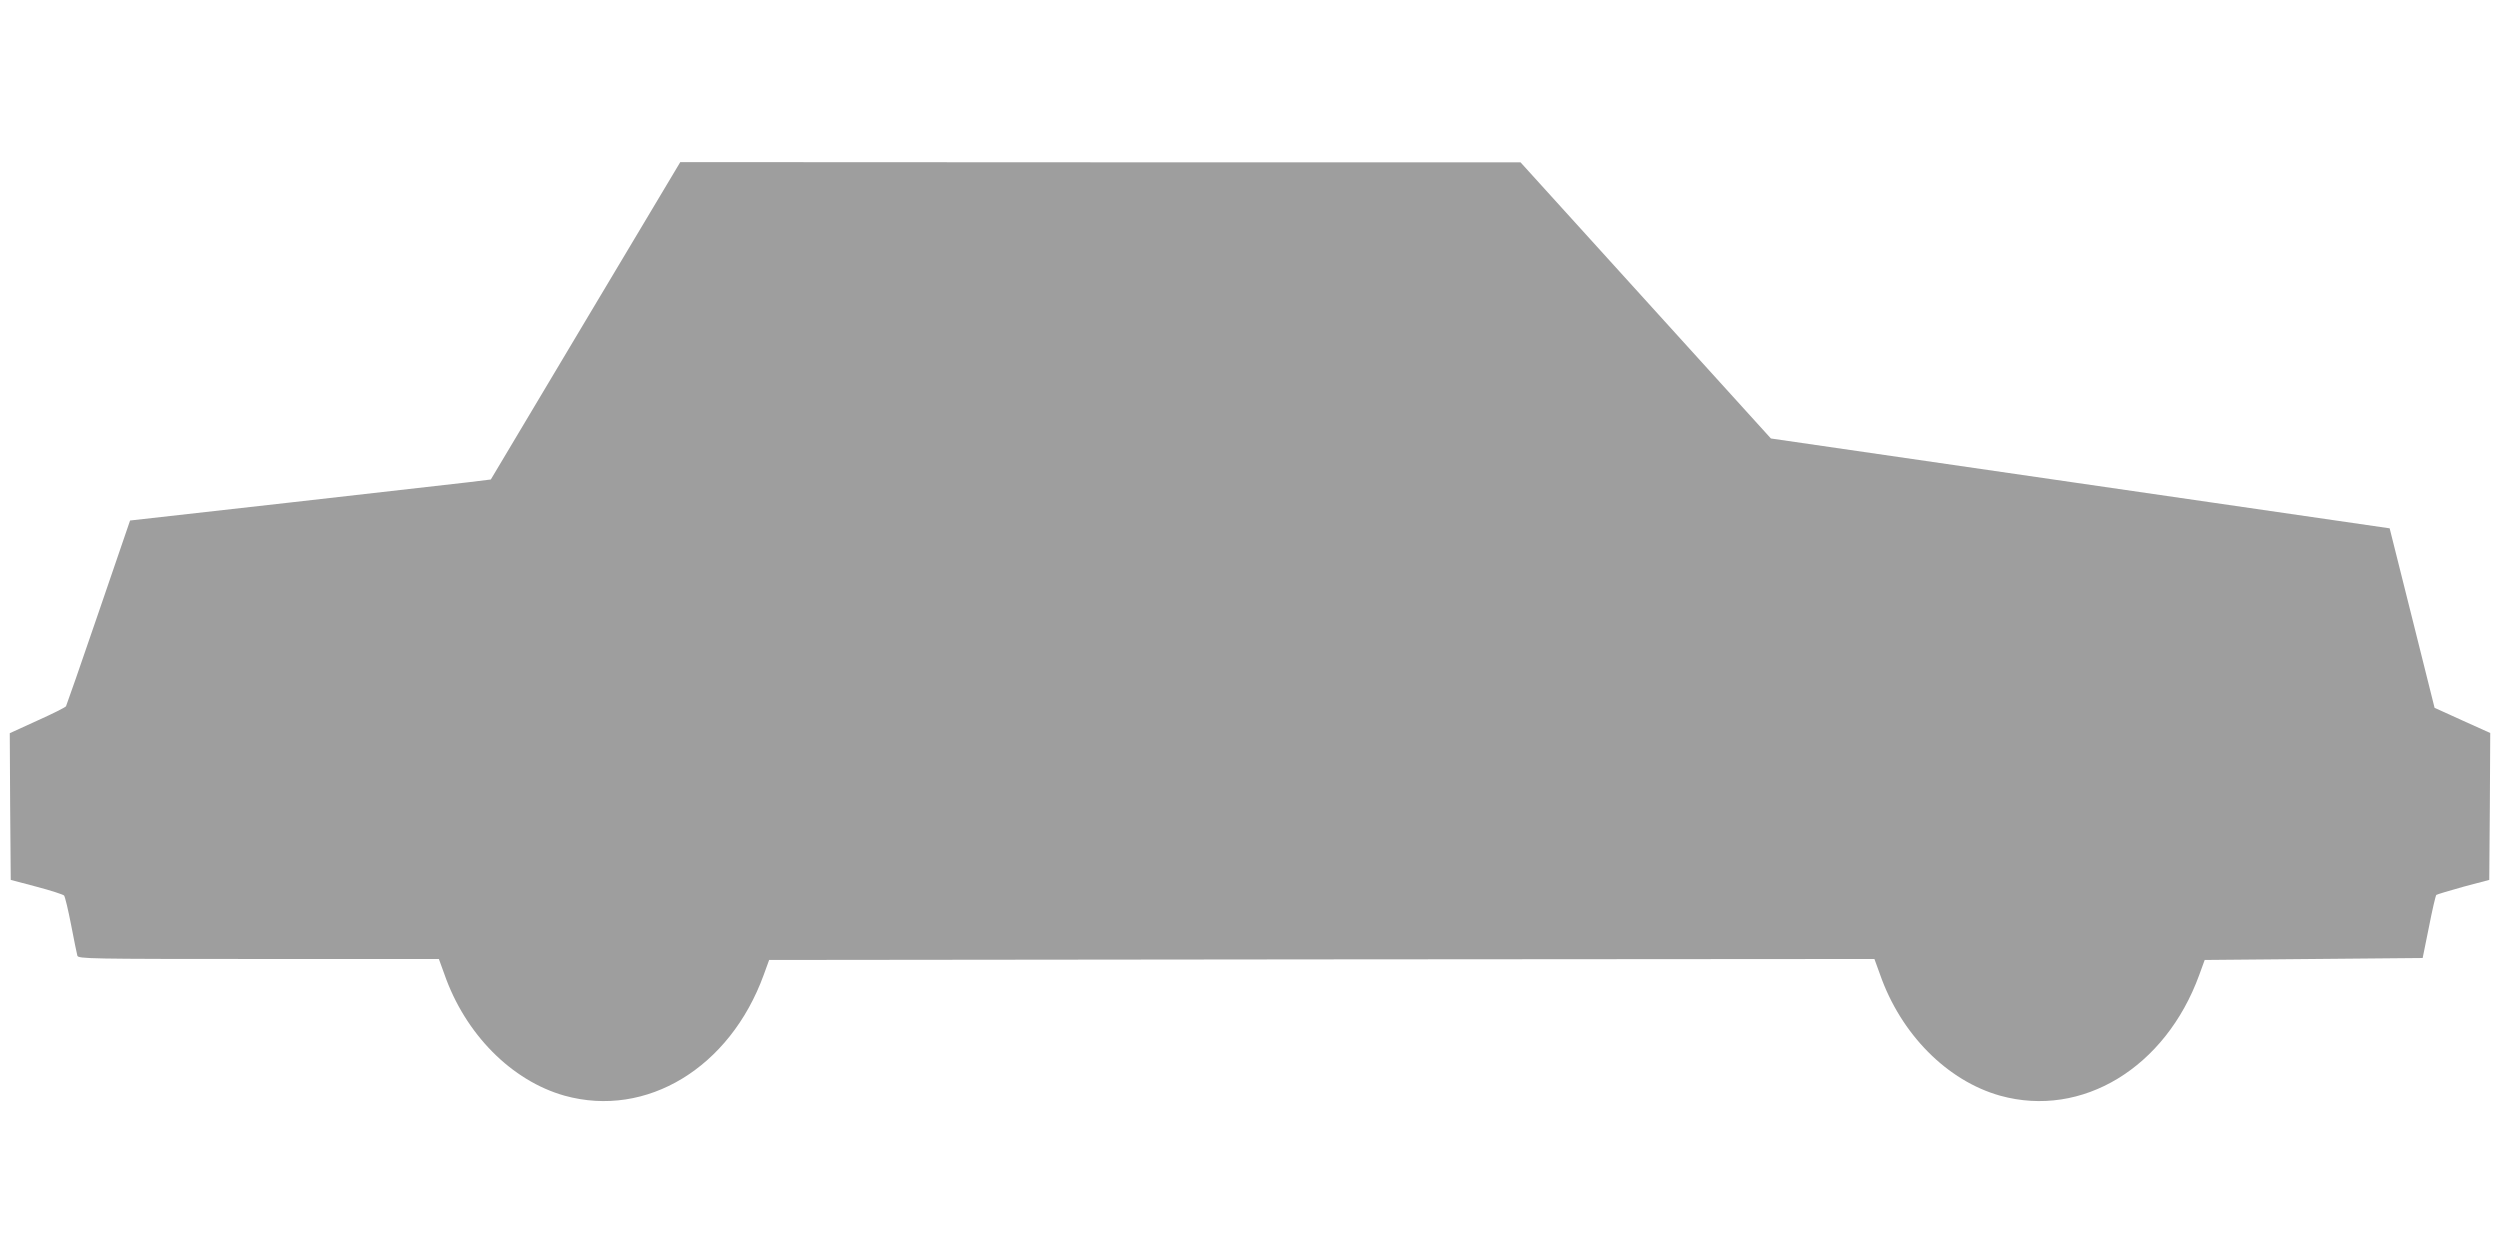 <?xml version="1.0" standalone="no"?>
<!DOCTYPE svg PUBLIC "-//W3C//DTD SVG 20010904//EN"
 "http://www.w3.org/TR/2001/REC-SVG-20010904/DTD/svg10.dtd">
<svg version="1.0" xmlns="http://www.w3.org/2000/svg"
 width="1280pt" height="640pt" viewBox="0 0 1280 640"
 preserveAspectRatio="xMidYMid meet">
<g transform="translate(0,640) scale(0.1,-0.1)"
fill="#9e9e9e" stroke="none">
<path d="M2998 4758 l-485 -813 -114 -14 c-63 -7 -478 -54 -924 -105 l-809
-91 -161 -470 c-88 -258 -164 -475 -167 -481 -4 -6 -70 -39 -148 -74 l-140
-64 2 -375 3 -376 132 -35 c73 -19 136 -40 141 -45 5 -6 21 -73 36 -150 15
-77 29 -148 32 -158 5 -16 58 -17 928 -17 l923 0 28 -77 c107 -308 345 -547
616 -623 419 -116 846 143 1019 618 l28 77 2830 3 2829 2 28 -77 c107 -308
345 -547 616 -623 419 -116 846 143 1019 618 l28 77 558 5 558 5 32 158 c17
87 34 161 38 165 4 3 67 22 139 42 l132 35 3 376 2 376 -142 64 -143 65 -115
460 -115 459 -1584 230 -1584 230 -641 707 -641 707 -2151 0 -2151 1 -485
-812z"/>
</g>
</svg>
